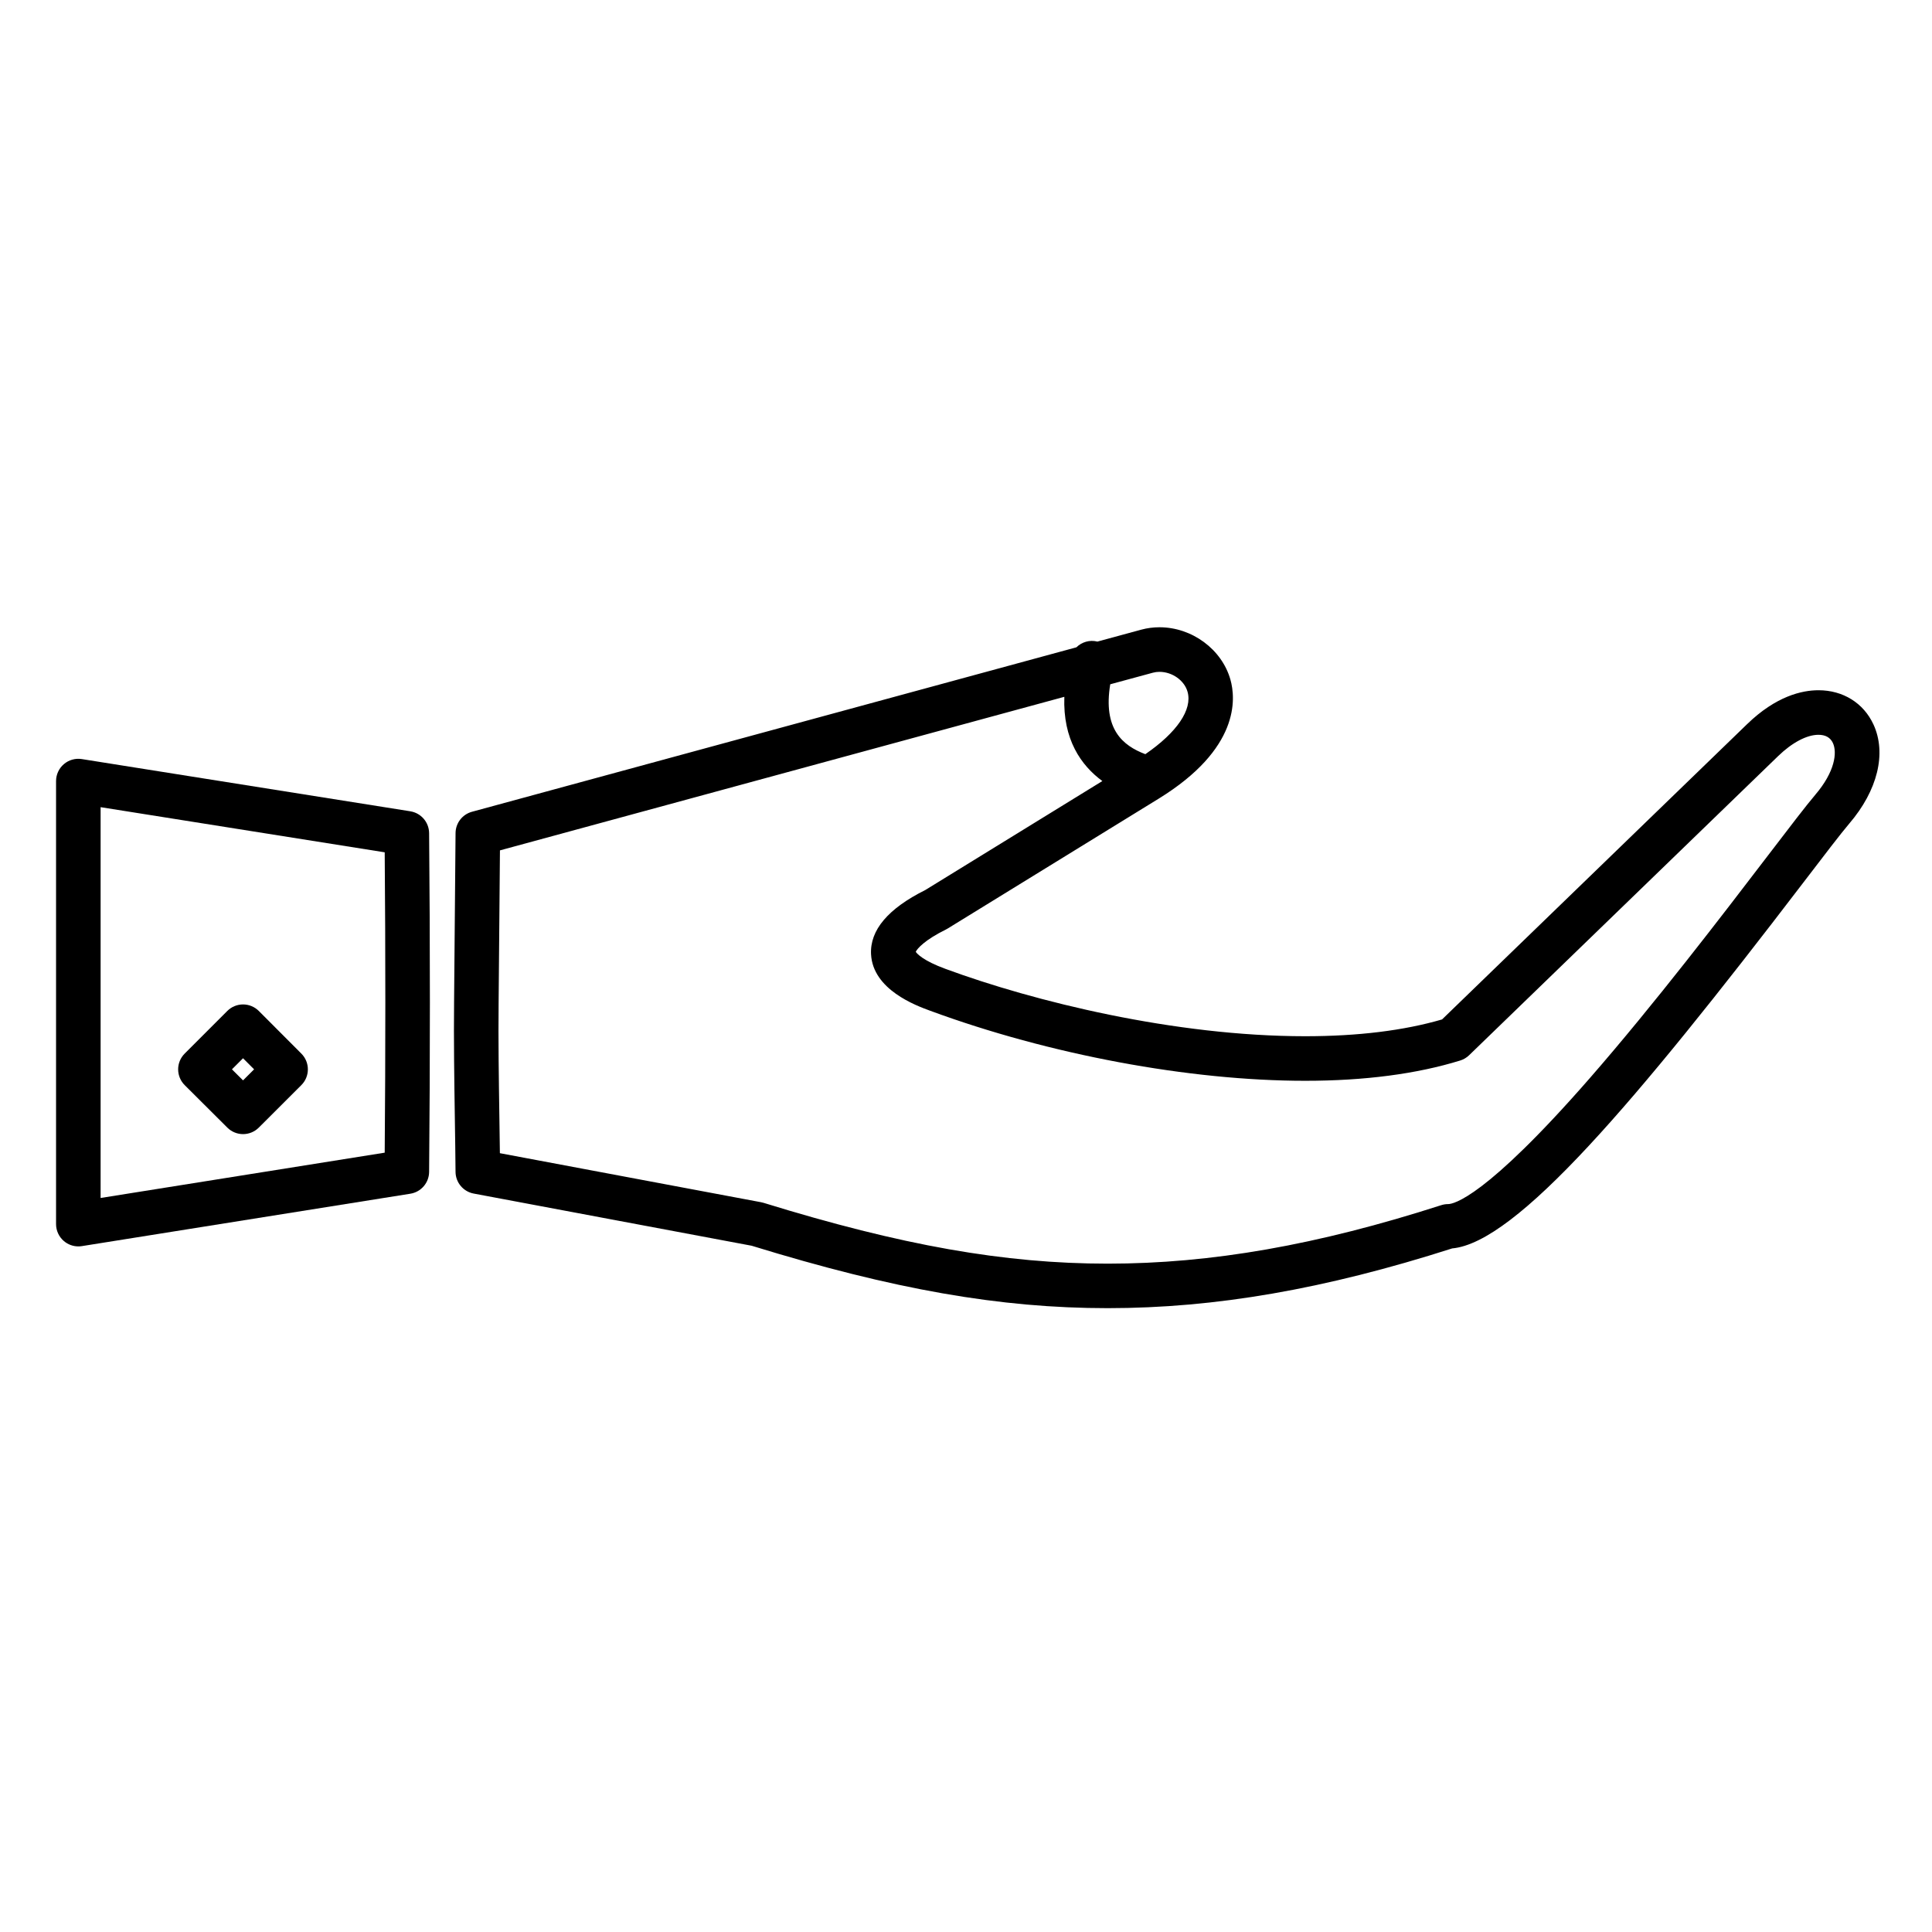 <?xml version="1.0" encoding="UTF-8"?>
<!-- Uploaded to: ICON Repo, www.svgrepo.com, Generator: ICON Repo Mixer Tools -->
<svg fill="#000000" width="800px" height="800px" version="1.1" viewBox="144 144 512 512" xmlns="http://www.w3.org/2000/svg">
 <g>
  <path d="m640.48 335.98c-2.613-5.672-8.059-9.059-14.562-9.059-4.406 0-11.262 1.562-18.926 8.992l-80.836 78.25c-10.137 2.953-22.328 4.449-36.266 4.449-34.598 0-71.93-9.219-95.336-17.852-5.957-2.188-7.535-4.019-7.871-4.516 0.367-0.812 2.316-3.117 8.004-5.918 0.168-0.082 0.328-0.172 0.484-0.27l55.906-34.41c21.465-13.223 20.434-26.461 18.996-31.543-2.277-8.035-10.188-13.871-18.805-13.871-1.648 0-3.273 0.215-4.836 0.641l-11.605 3.156c-2.066-0.52-4.152 0.121-5.57 1.516l-160.18 43.582c-2.551 0.695-4.332 3-4.352 5.644l-0.391 44.832c-0.109 10.074 0.051 20.605 0.203 30.789 0.074 4.902 0.148 9.672 0.184 14.164 0.023 2.824 2.043 5.234 4.82 5.754 12.633 2.363 25.262 4.734 37.887 7.113 11.918 2.242 23.84 4.484 35.762 6.711 37.633 11.594 65.863 16.543 94.344 16.543h0.012c28.52 0 57.551-5.031 91.289-15.832 16.938-1.531 48.227-38.273 92.949-96.801 5.648-7.394 10.113-13.234 12.266-15.754 7.555-8.82 9.957-18.66 6.434-26.312zm-190.95-13.707c0.551-0.148 1.133-0.227 1.738-0.227 3.391 0 6.594 2.269 7.445 5.277 1.34 4.727-2.82 10.793-11.188 16.543-6.031-2.293-11.242-6.629-9.301-18.523zm175.54 32.355c-2.363 2.769-6.688 8.426-12.672 16.258-11.949 15.637-30.004 39.262-47.059 58.805-27.75 31.797-36.18 33.406-37.586 33.406-0.613 0-1.223 0.098-1.809 0.285-32.848 10.574-60.938 15.5-88.398 15.5h-0.012c-27.312-0.004-54.586-4.82-91.188-16.121-0.215-0.066-0.434-0.121-0.656-0.16-12.031-2.25-24.055-4.512-36.082-6.773-11.043-2.078-22.086-4.156-33.133-6.223-0.039-3.047-0.086-6.184-0.133-9.383-0.152-10.105-0.312-20.559-0.203-30.492l0.352-40.371 149.57-40.695c-0.406 11.316 4.43 18.18 10.074 22.324l-46.922 28.879c-9.875 4.922-14.711 10.648-14.375 17.035 0.496 9.383 11.895 13.574 15.633 14.945 31.547 11.633 68.711 18.574 99.414 18.574 15.734 0 29.559-1.809 41.086-5.375 0.887-0.273 1.695-0.754 2.359-1.398l81.871-79.254c3.711-3.598 7.613-5.664 10.707-5.664 1.875 0 3.168 0.738 3.836 2.191 1.137 2.469 0.598 7.539-4.68 13.707z"/>
  <path d="m252.74 359-87.055-13.836c-1.711-0.273-3.445 0.219-4.758 1.34-1.312 1.121-2.07 2.762-2.07 4.488v117.41c0 1.73 0.758 3.371 2.074 4.492 1.078 0.918 2.438 1.414 3.832 1.414 0.309 0 0.621-0.023 0.93-0.074l87.055-13.887c2.844-0.453 4.945-2.894 4.973-5.773 0.277-30.188 0.277-59.559 0-89.793-0.031-2.883-2.133-5.324-4.981-5.777zm-6.789 90.469-75.289 12.008v-103.57l75.289 11.965c0.223 26.75 0.223 52.887 0 79.594z"/>
  <path d="m212.59 411.92c-1.105-1.109-2.609-1.734-4.176-1.734h-0.004c-1.566 0-3.066 0.621-4.176 1.73l-11.297 11.301c-1.109 1.109-1.73 2.613-1.727 4.18 0.004 1.566 0.625 3.07 1.738 4.176l11.297 11.258c1.152 1.148 2.66 1.723 4.168 1.723 1.508 0 3.019-0.574 4.172-1.727l11.273-11.258c2.305-2.305 2.309-6.039 0.008-8.348zm-4.184 18.391-2.938-2.926 2.938-2.938 2.93 2.938z"/>
 </g>
</svg>